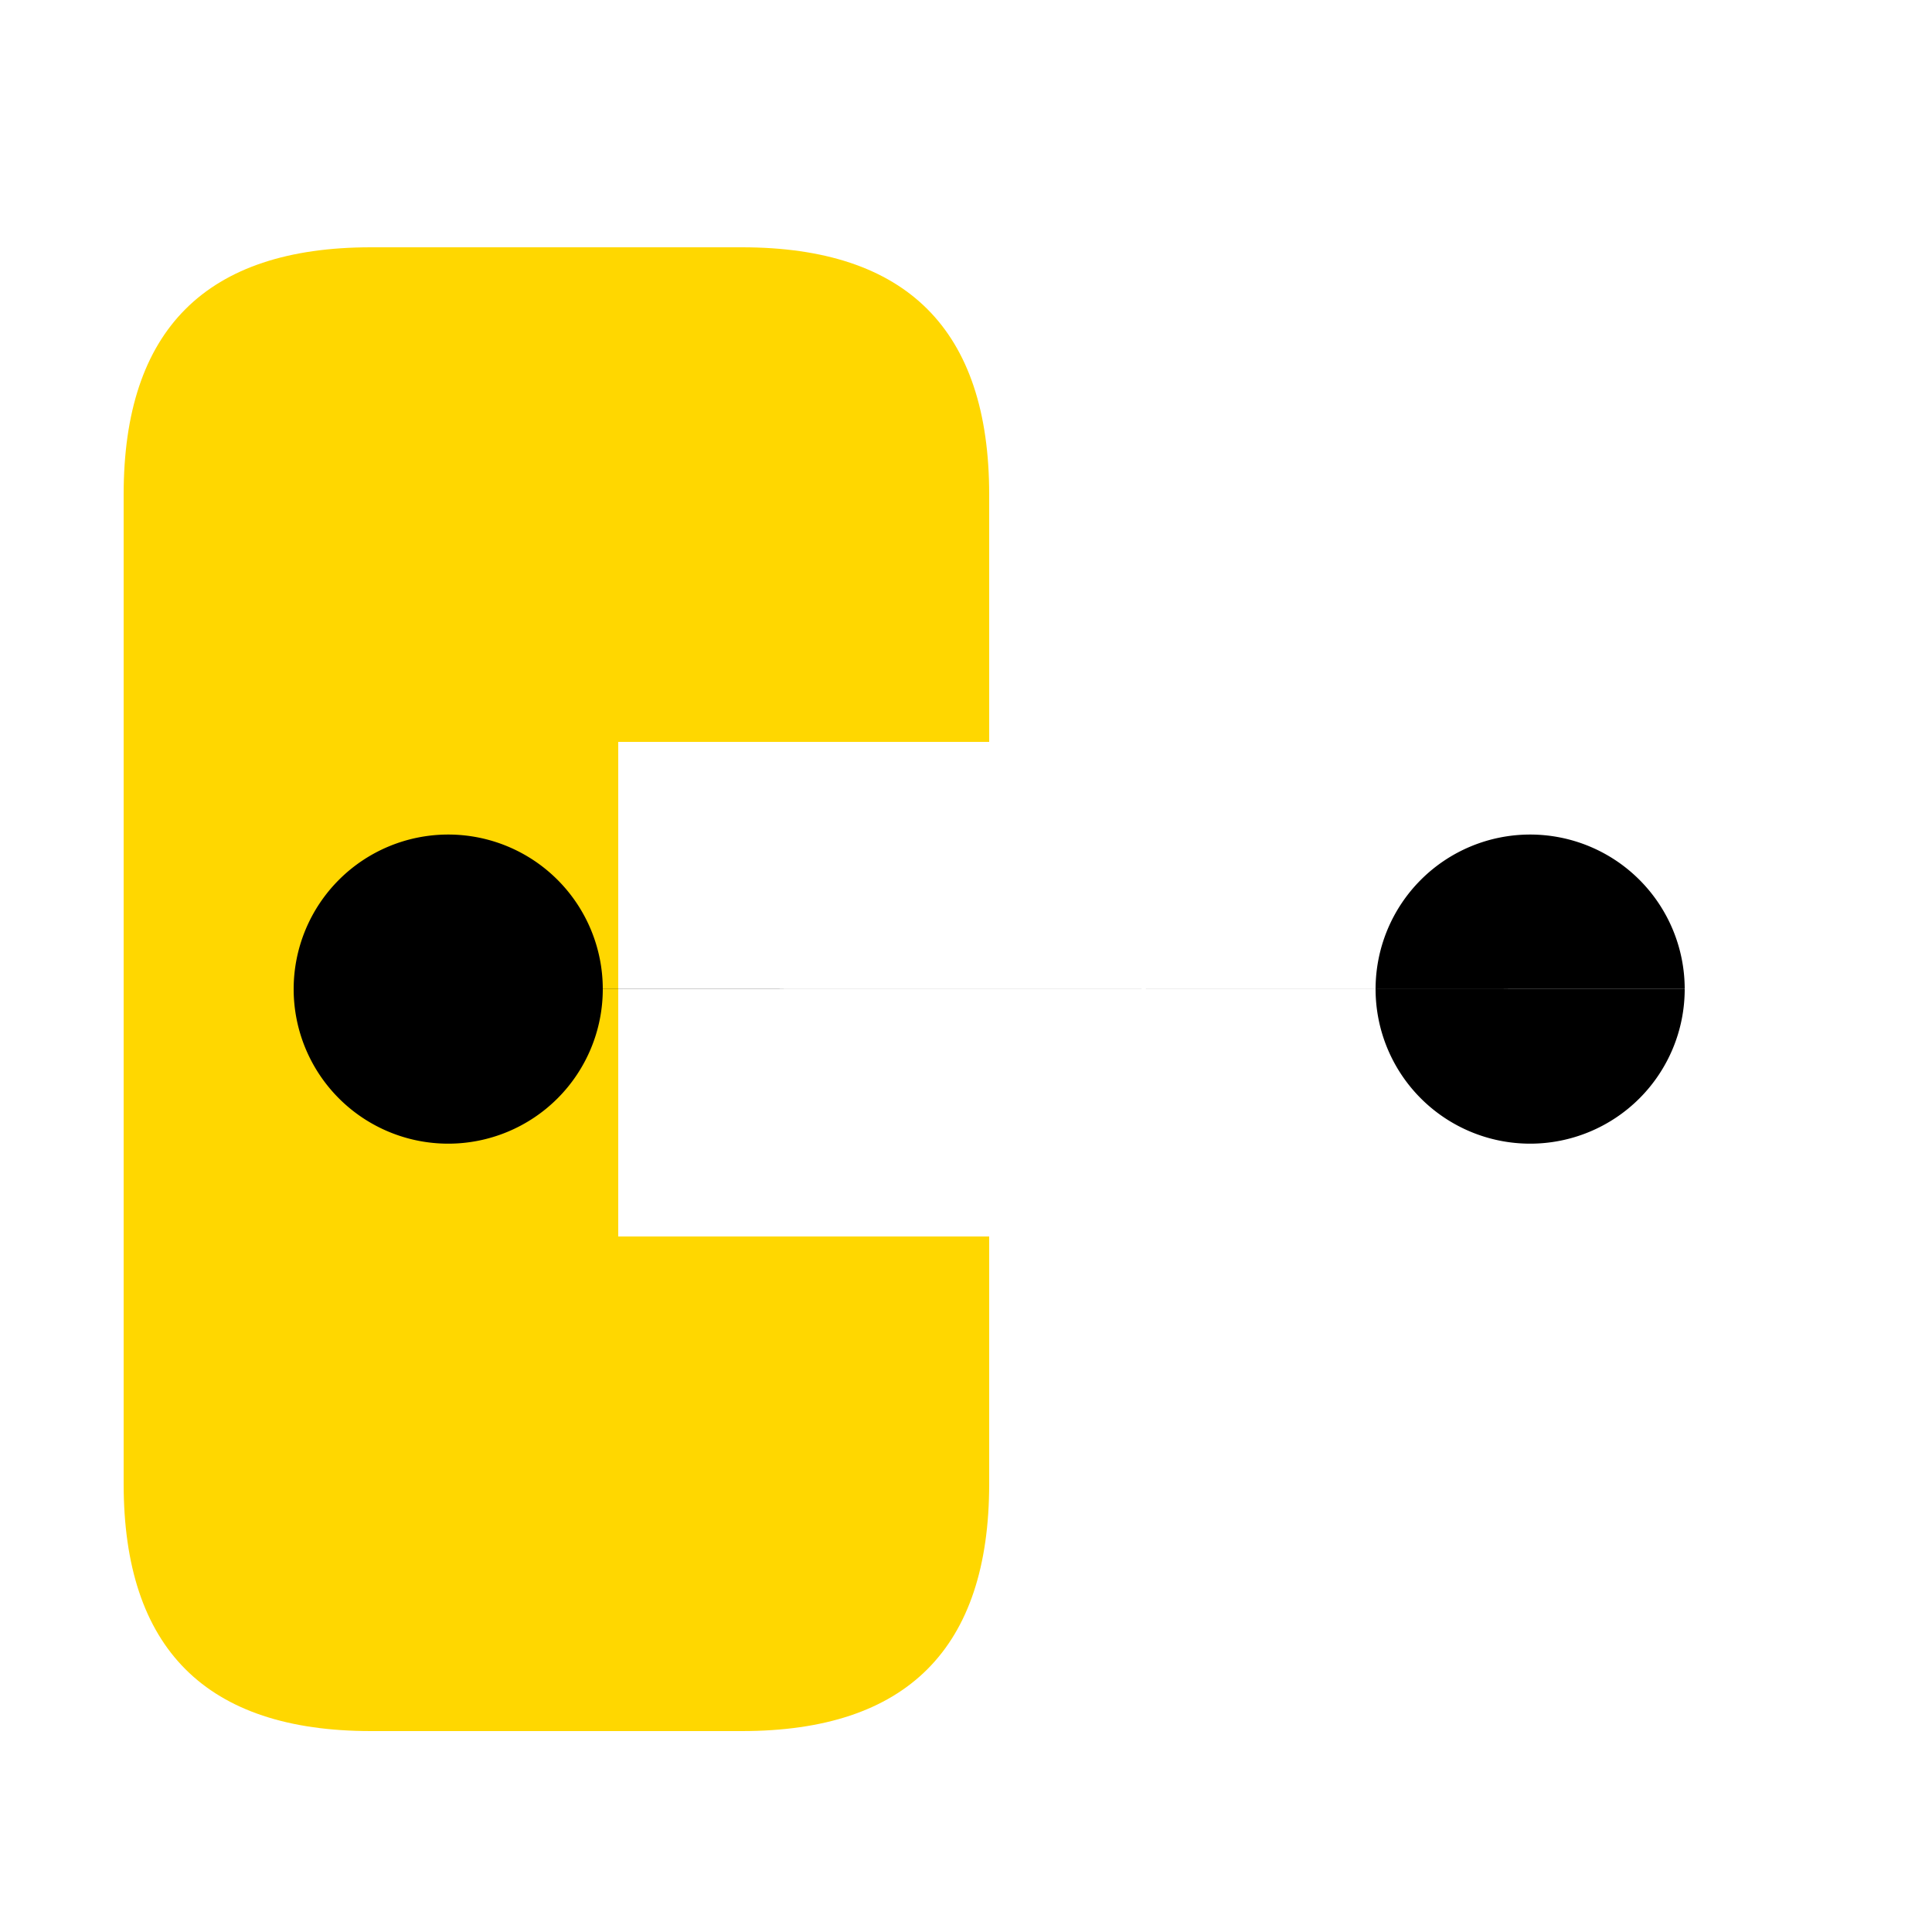 <!--

Generated by DrawGPT.
Free, open source, AI generated images in SVG, PNG, and HTML Canvas format.
https://drawgpt.ai

Created: 2023-11-17T17:28:41.352Z
Link: https://drawgpt.ai/prompt/122384/

-->
<svg xmlns="http://www.w3.org/2000/svg" xmlns:xlink="http://www.w3.org/1999/xlink" width="500" height="500"><defs/><g><path fill="#FFD700" stroke="none" paint-order="stroke fill markers" d=" M 256 256 L 256 128 Q 256 64 192 64 L 96 64 Q 32 64 32 128 L 32 384 Q 32 448 96 448 L 192 448 Q 256 448 256 384 L 256 320 L 160 320 L 160 192 L 256 192 L 256 256 Z"/><path fill="#000000" stroke="none" paint-order="stroke fill markers" d=" M 156 256 A 40 40 0 1 1 156 255.96 L 436 256 A 40 40 0 1 1 436 255.96 Z"/></g></svg>